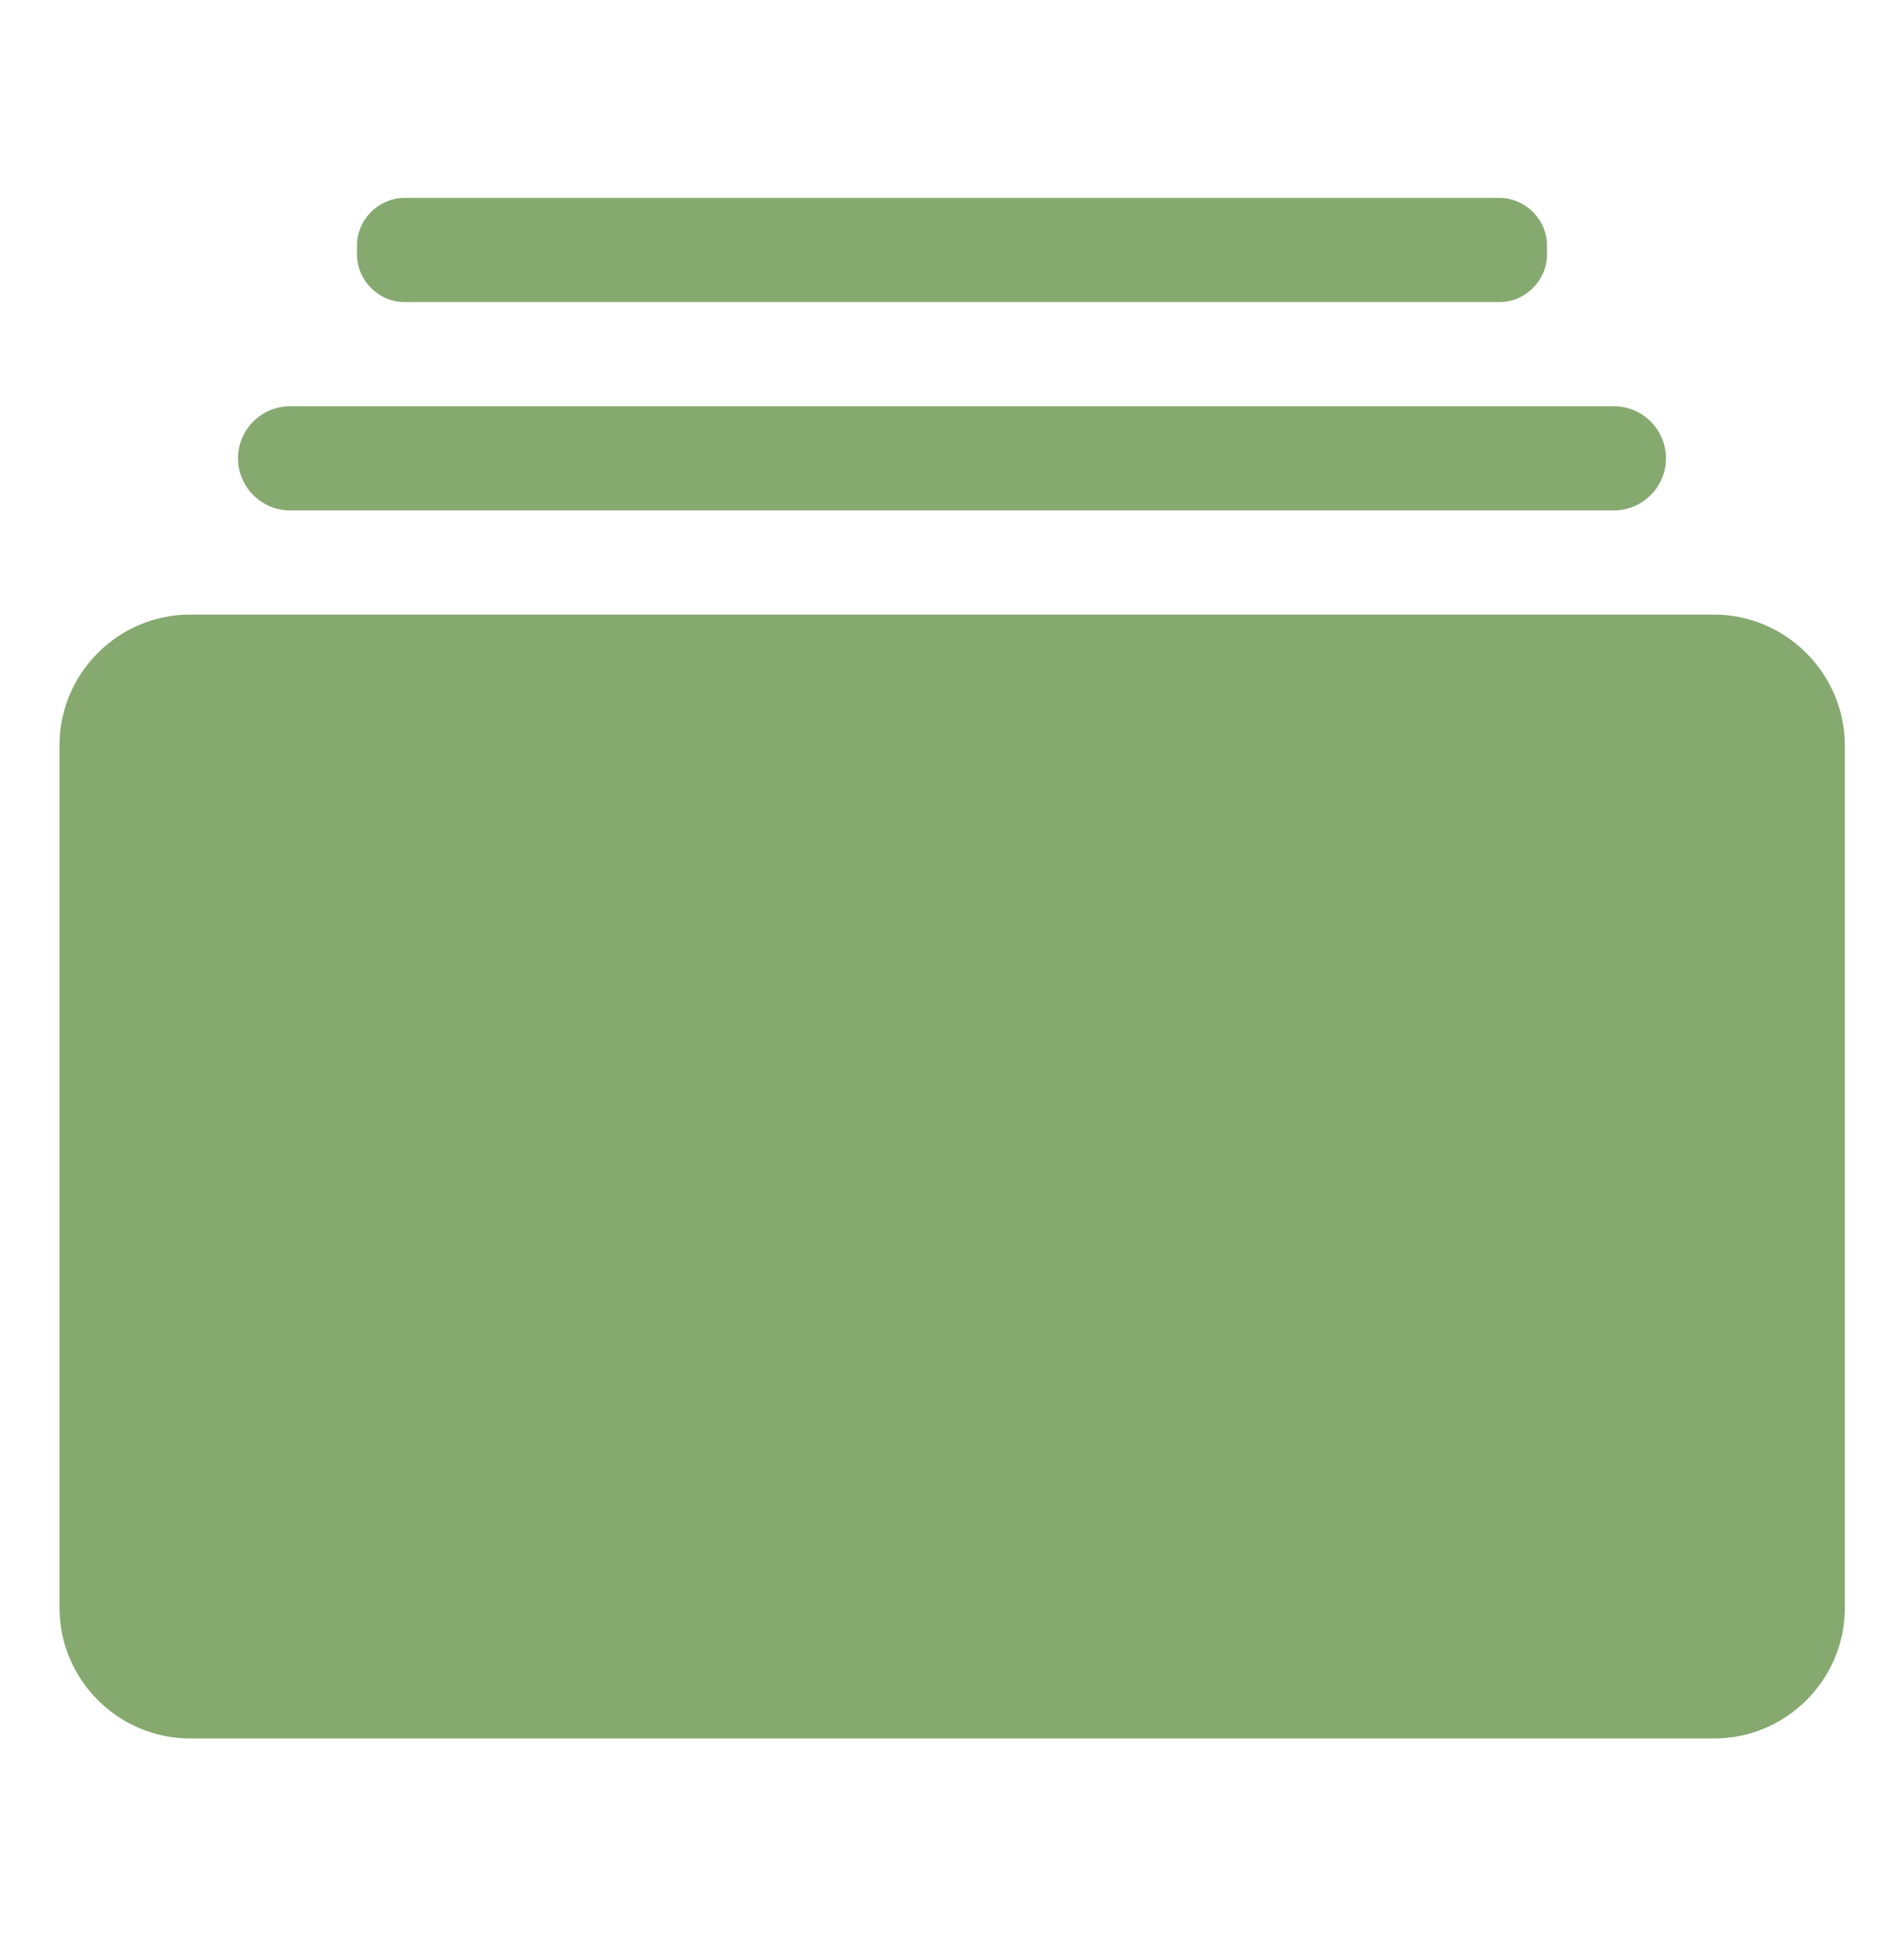 <svg xmlns="http://www.w3.org/2000/svg" width="61" height="62" viewBox="0 0 61 62" fill="none"><path d="M54.912 19.682H6.088C3.789 19.682 1.906 21.564 1.906 23.863V51.492C1.906 53.792 3.789 55.674 6.088 55.674H54.924C57.223 55.674 59.106 53.792 59.106 51.492V23.863C59.094 21.564 57.211 19.682 54.912 19.682ZM51.707 16.346H9.293C8.376 16.346 7.625 15.595 7.625 14.678C7.625 13.76 8.376 13.01 9.293 13.01H51.707C52.624 13.01 53.375 13.76 53.375 14.678C53.375 15.595 52.624 16.346 51.707 16.346ZM48.038 9.674H12.963C12.129 9.674 11.438 8.983 11.438 8.149V7.863C11.438 7.029 12.129 6.338 12.963 6.338H48.038C48.871 6.338 49.562 7.029 49.562 7.863V8.149C49.562 8.983 48.871 9.674 48.038 9.674Z" fill="#86A96F"></path></svg>